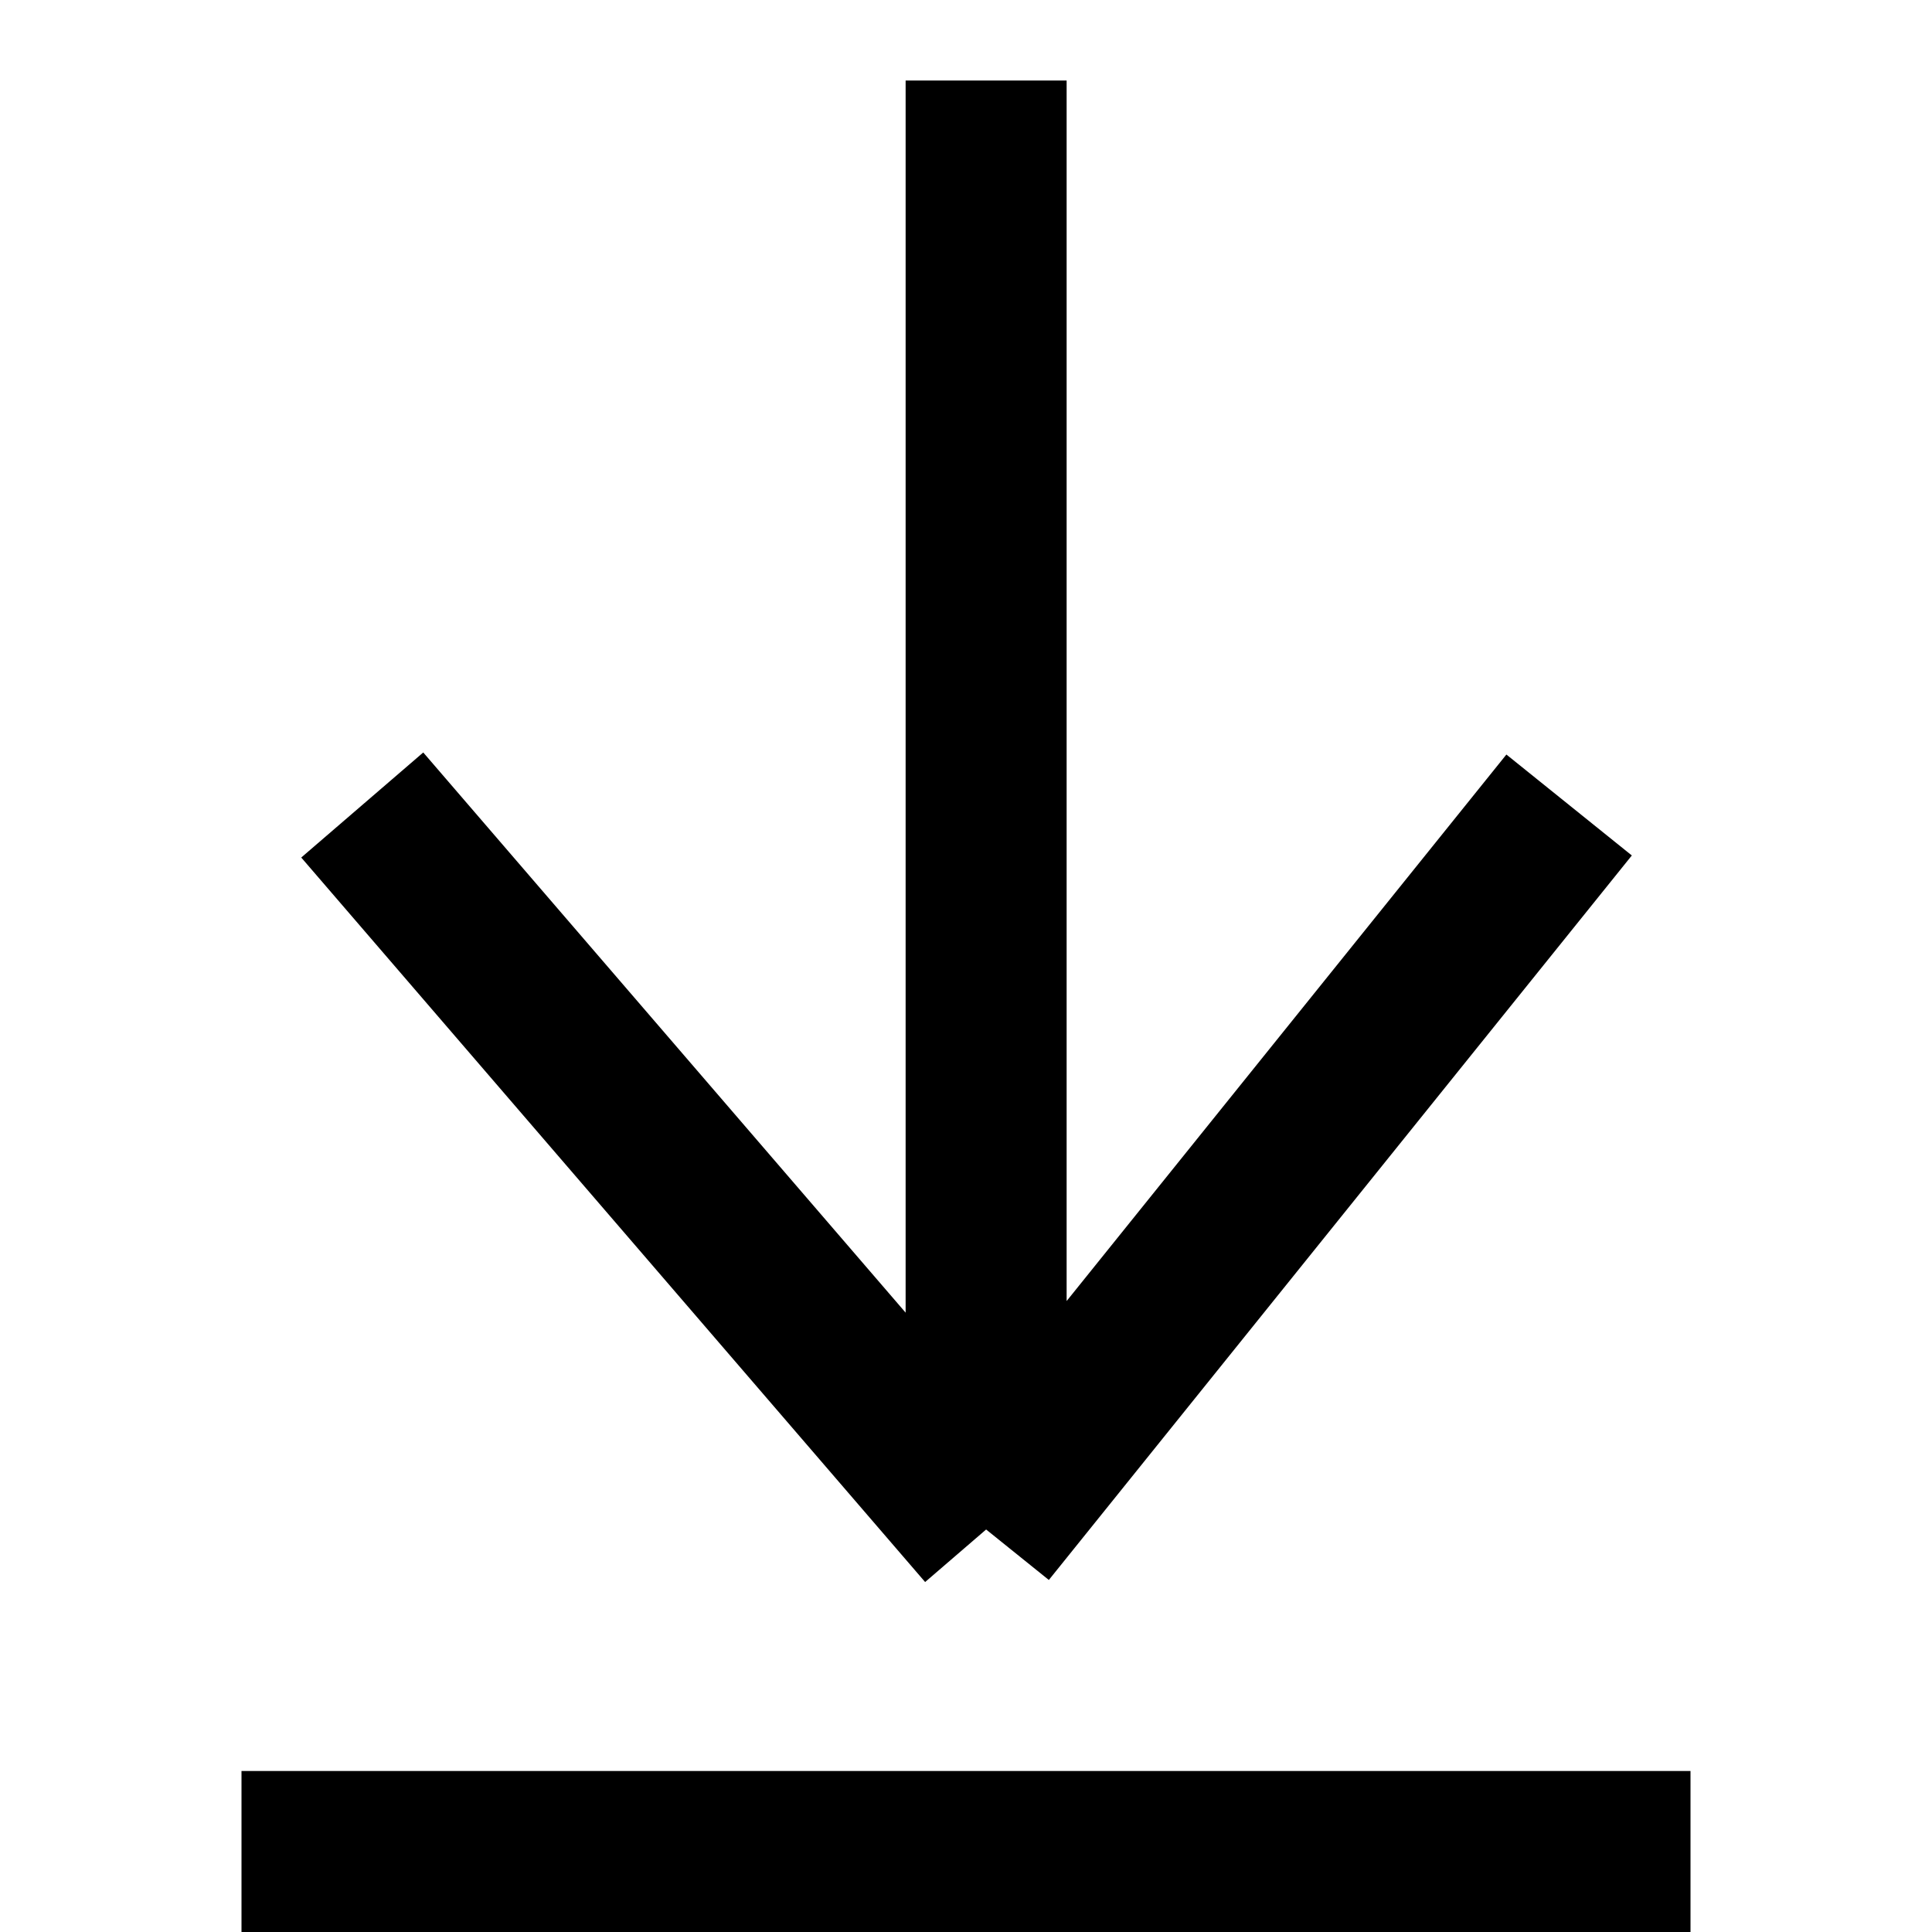 <svg width="12" height="12" viewBox="0 0 12 12" fill="none" xmlns="http://www.w3.org/2000/svg">
	<g clip-path="url(#clip0_1701_56812)">
		<path d="M9.746 5L6.125 9.5M6.125 9.5L2.25 5M6.125 9.5L6.125 0.5" stroke="black" stroke-linejoin="round" />
		<path d="M1.5 11.5H10.5" stroke="black" />
	</g>
	<defs>
		<clipPath id="clip0_1701_56812">
			<rect width="12" height="12" fill="white" transform="translate(12) rotate(90)" />
		</clipPath>
	</defs>
</svg>